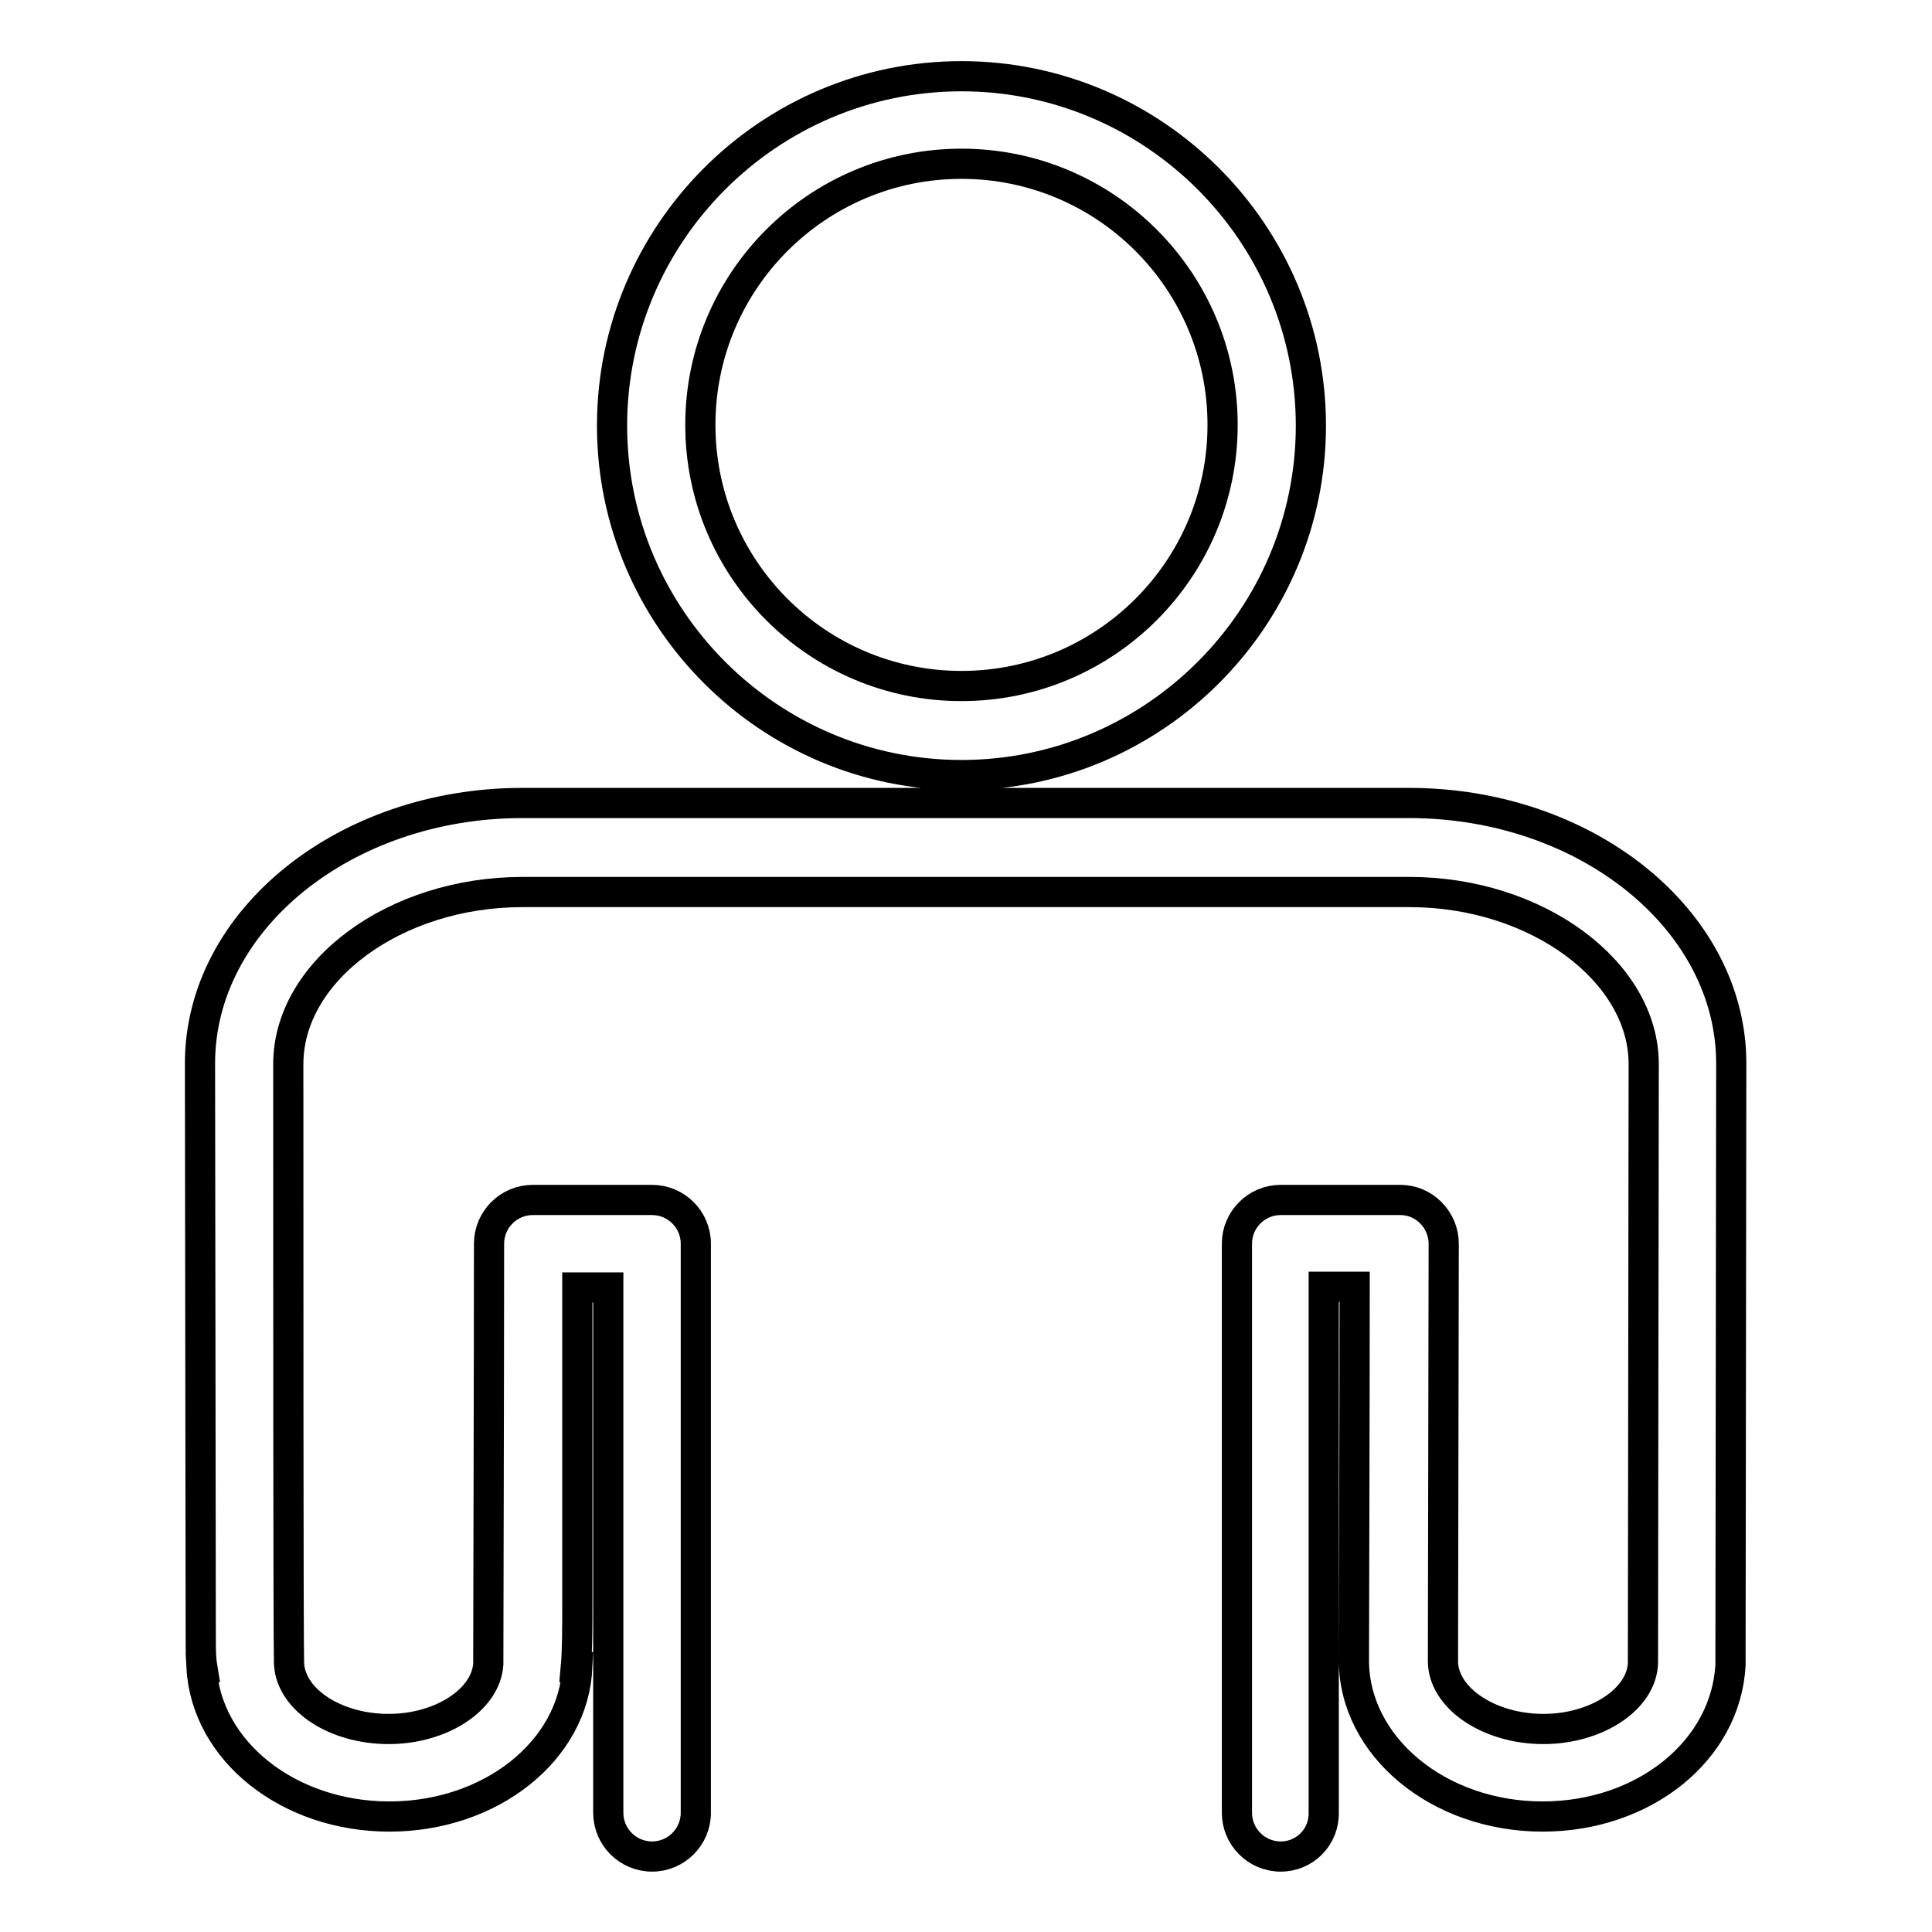<?xml version="1.0" encoding="utf-8"?>
<!-- Svg Vector Icons : http://www.onlinewebfonts.com/icon -->
<!DOCTYPE svg PUBLIC "-//W3C//DTD SVG 1.1//EN" "http://www.w3.org/Graphics/SVG/1.1/DTD/svg11.dtd">
<svg version="1.1" xmlns="http://www.w3.org/2000/svg" xmlns:xlink="http://www.w3.org/1999/xlink" x="0px" y="0px" viewBox="0 0 256 256" enable-background="new 0 0 256 256" xml:space="preserve">
<g> <path stroke-width="4" fill-opacity="0" stroke="#000000"  d="M127.4,102.7c-25.5,0-46.3-20.8-46.3-46.3c0-25.5,20.8-46.3,46.3-46.3c25.5,0,46.3,20.8,46.3,46.3 C173.7,81.9,152.9,102.7,127.4,102.7z M127.4,21.7c-19.1,0-34.6,15.5-34.6,34.6c0,19.1,15.5,34.6,34.6,34.6S162,75.4,162,56.3 C162,37.2,146.5,21.7,127.4,21.7z M169.7,246c-3.2,0-5.8-2.6-5.8-5.8v-75.4c0-3.2,2.6-5.8,5.8-5.8h15.8c1.6,0,3,0.6,4.1,1.7 c1.1,1.1,1.7,2.6,1.7,4.1c0,0-0.1,54.9-0.1,55.3c0,4.9,6.1,9,13.3,9c7,0,13-3.9,13.2-8.7l0.1-79.4c0-12.3-14.2-22.8-31-22.8H69.2 c-16.8,0-31,10.4-31,22.8c0,26.5,0,76.7,0.1,79.5c0.3,4.8,6.2,8.6,13.2,8.6c7,0,12.9-3.9,13.2-8.6c0-2.4,0.1-40.9,0.1-55.7 c0-3.2,2.6-5.8,5.8-5.8h15.8c3.2,0,5.8,2.6,5.8,5.8v75.4c0,3.2-2.6,5.8-5.8,5.8c-3.2,0-5.8-2.6-5.8-5.8v-69.6h-4.1l0,41.3 c0,3.9,0,6.8-0.2,9l0.2,0c-0.5,11.1-11.5,19.8-24.9,19.8c-13.4,0-24.3-8.7-24.9-19.8l0.1,0c-0.2-1.2-0.2-2.5-0.2-3.7l-0.1-76.3 c0-19,19.2-34.5,42.7-34.5h117.5c23.5,0,42.7,15.5,42.7,34.5l-0.1,79.7c-0.6,11.4-11.5,20.1-24.9,20.1c-13.8,0-25-9.3-25-20.7 c0-0.2,0.1-35.3,0.1-49.5h-4.1v69.6C175.5,243.4,172.9,246,169.7,246z"/></g>
</svg>